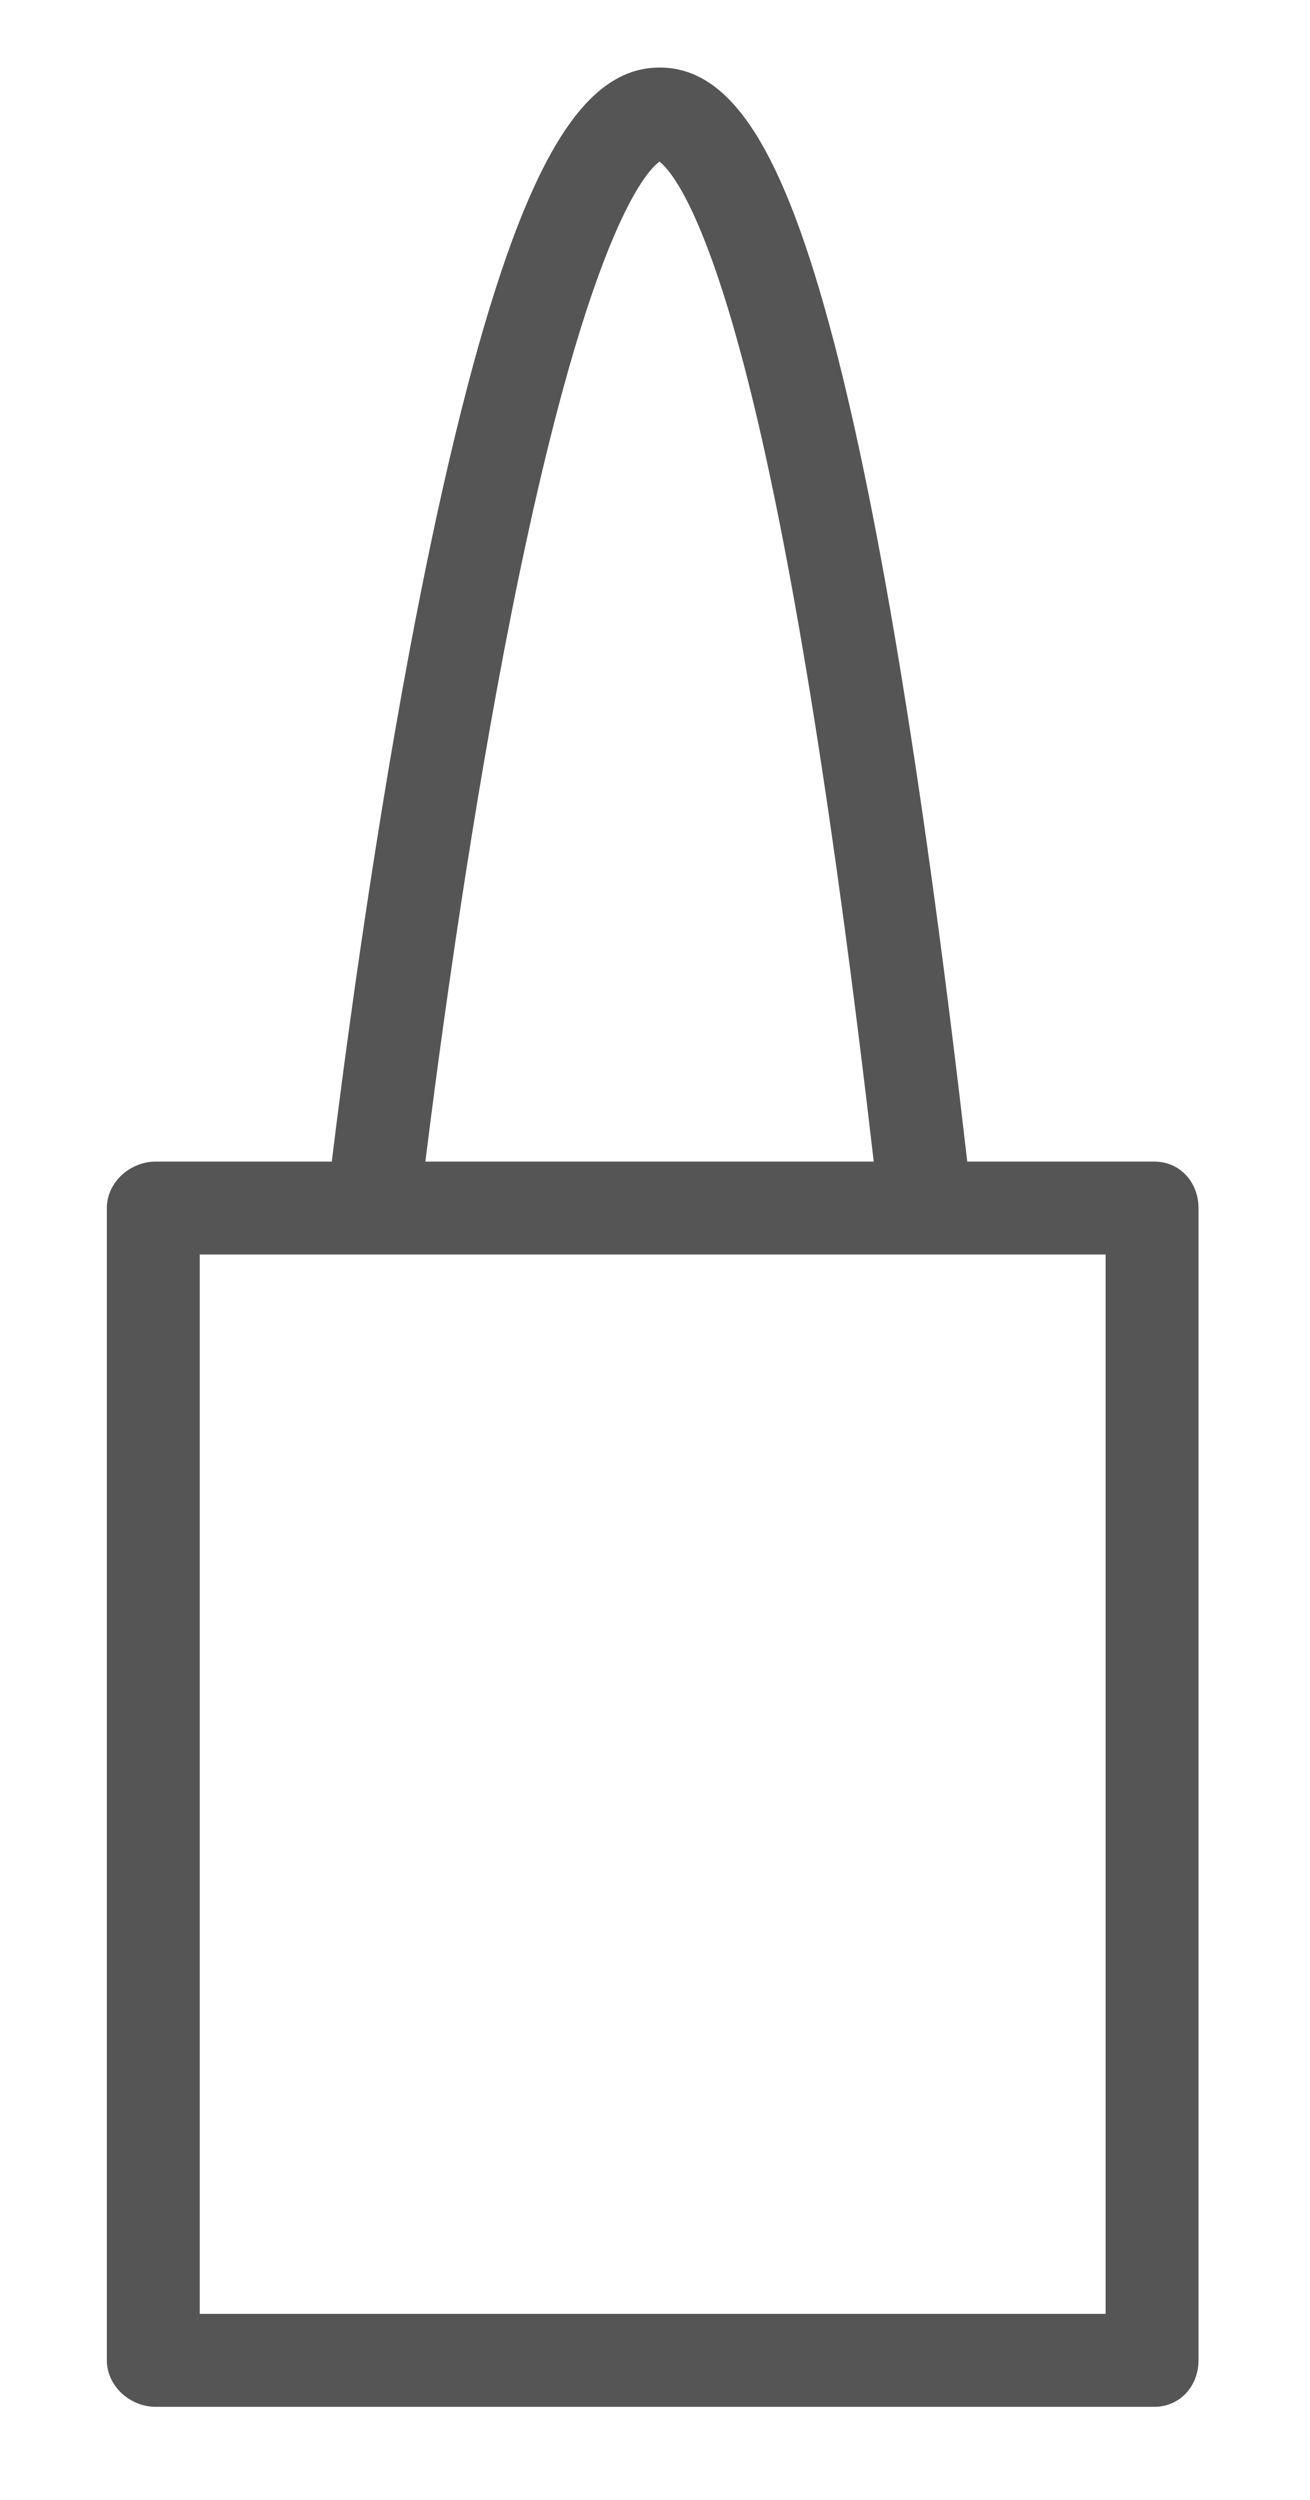<?xml version="1.0" encoding="utf-8"?>
<!-- Generator: Adobe Illustrator 16.0.0, SVG Export Plug-In . SVG Version: 6.00 Build 0)  -->
<!DOCTYPE svg PUBLIC "-//W3C//DTD SVG 1.1//EN" "http://www.w3.org/Graphics/SVG/1.1/DTD/svg11.dtd">
<svg version="1.1" id="Vrstva_1" xmlns="http://www.w3.org/2000/svg" xmlns:xlink="http://www.w3.org/1999/xlink" x="0px" y="0px"
	 width="282px" height="538px" viewBox="59.5 -166 282 538" enable-background="new 59.5 -166 282 538" xml:space="preserve">
<path fill="#555555" d="M308,84h-40.281c-9.088-79.08-18.752-138.459-28.746-176.566c-10.826-41.284-22.033-58.898-37.475-58.898
	c-13.342,0-23.82,13.43-33.974,43.545c-6.724,19.943-13.419,47.593-19.897,82.18c-8.5,45.383-14.442,91.219-16.708,109.74H93
	c-5.523,0-10.5,4.478-10.5,10v248c0,5.522,4.977,10,10.5,10h215c5.523,0,9.5-4.478,9.5-10V94C317.5,88.478,313.523,84,308,84z
	 M166.326-16.875c17.785-97.191,32.143-112.197,35.141-114.338c2.101,1.592,9.976,10.001,19.938,50.741
	c9.029,36.925,17.83,92.23,26.181,164.472h-96.516C153.4,65.176,158.777,24.38,166.326-16.875z M297.5,332h-195V104h195V332z"/>
</svg>
